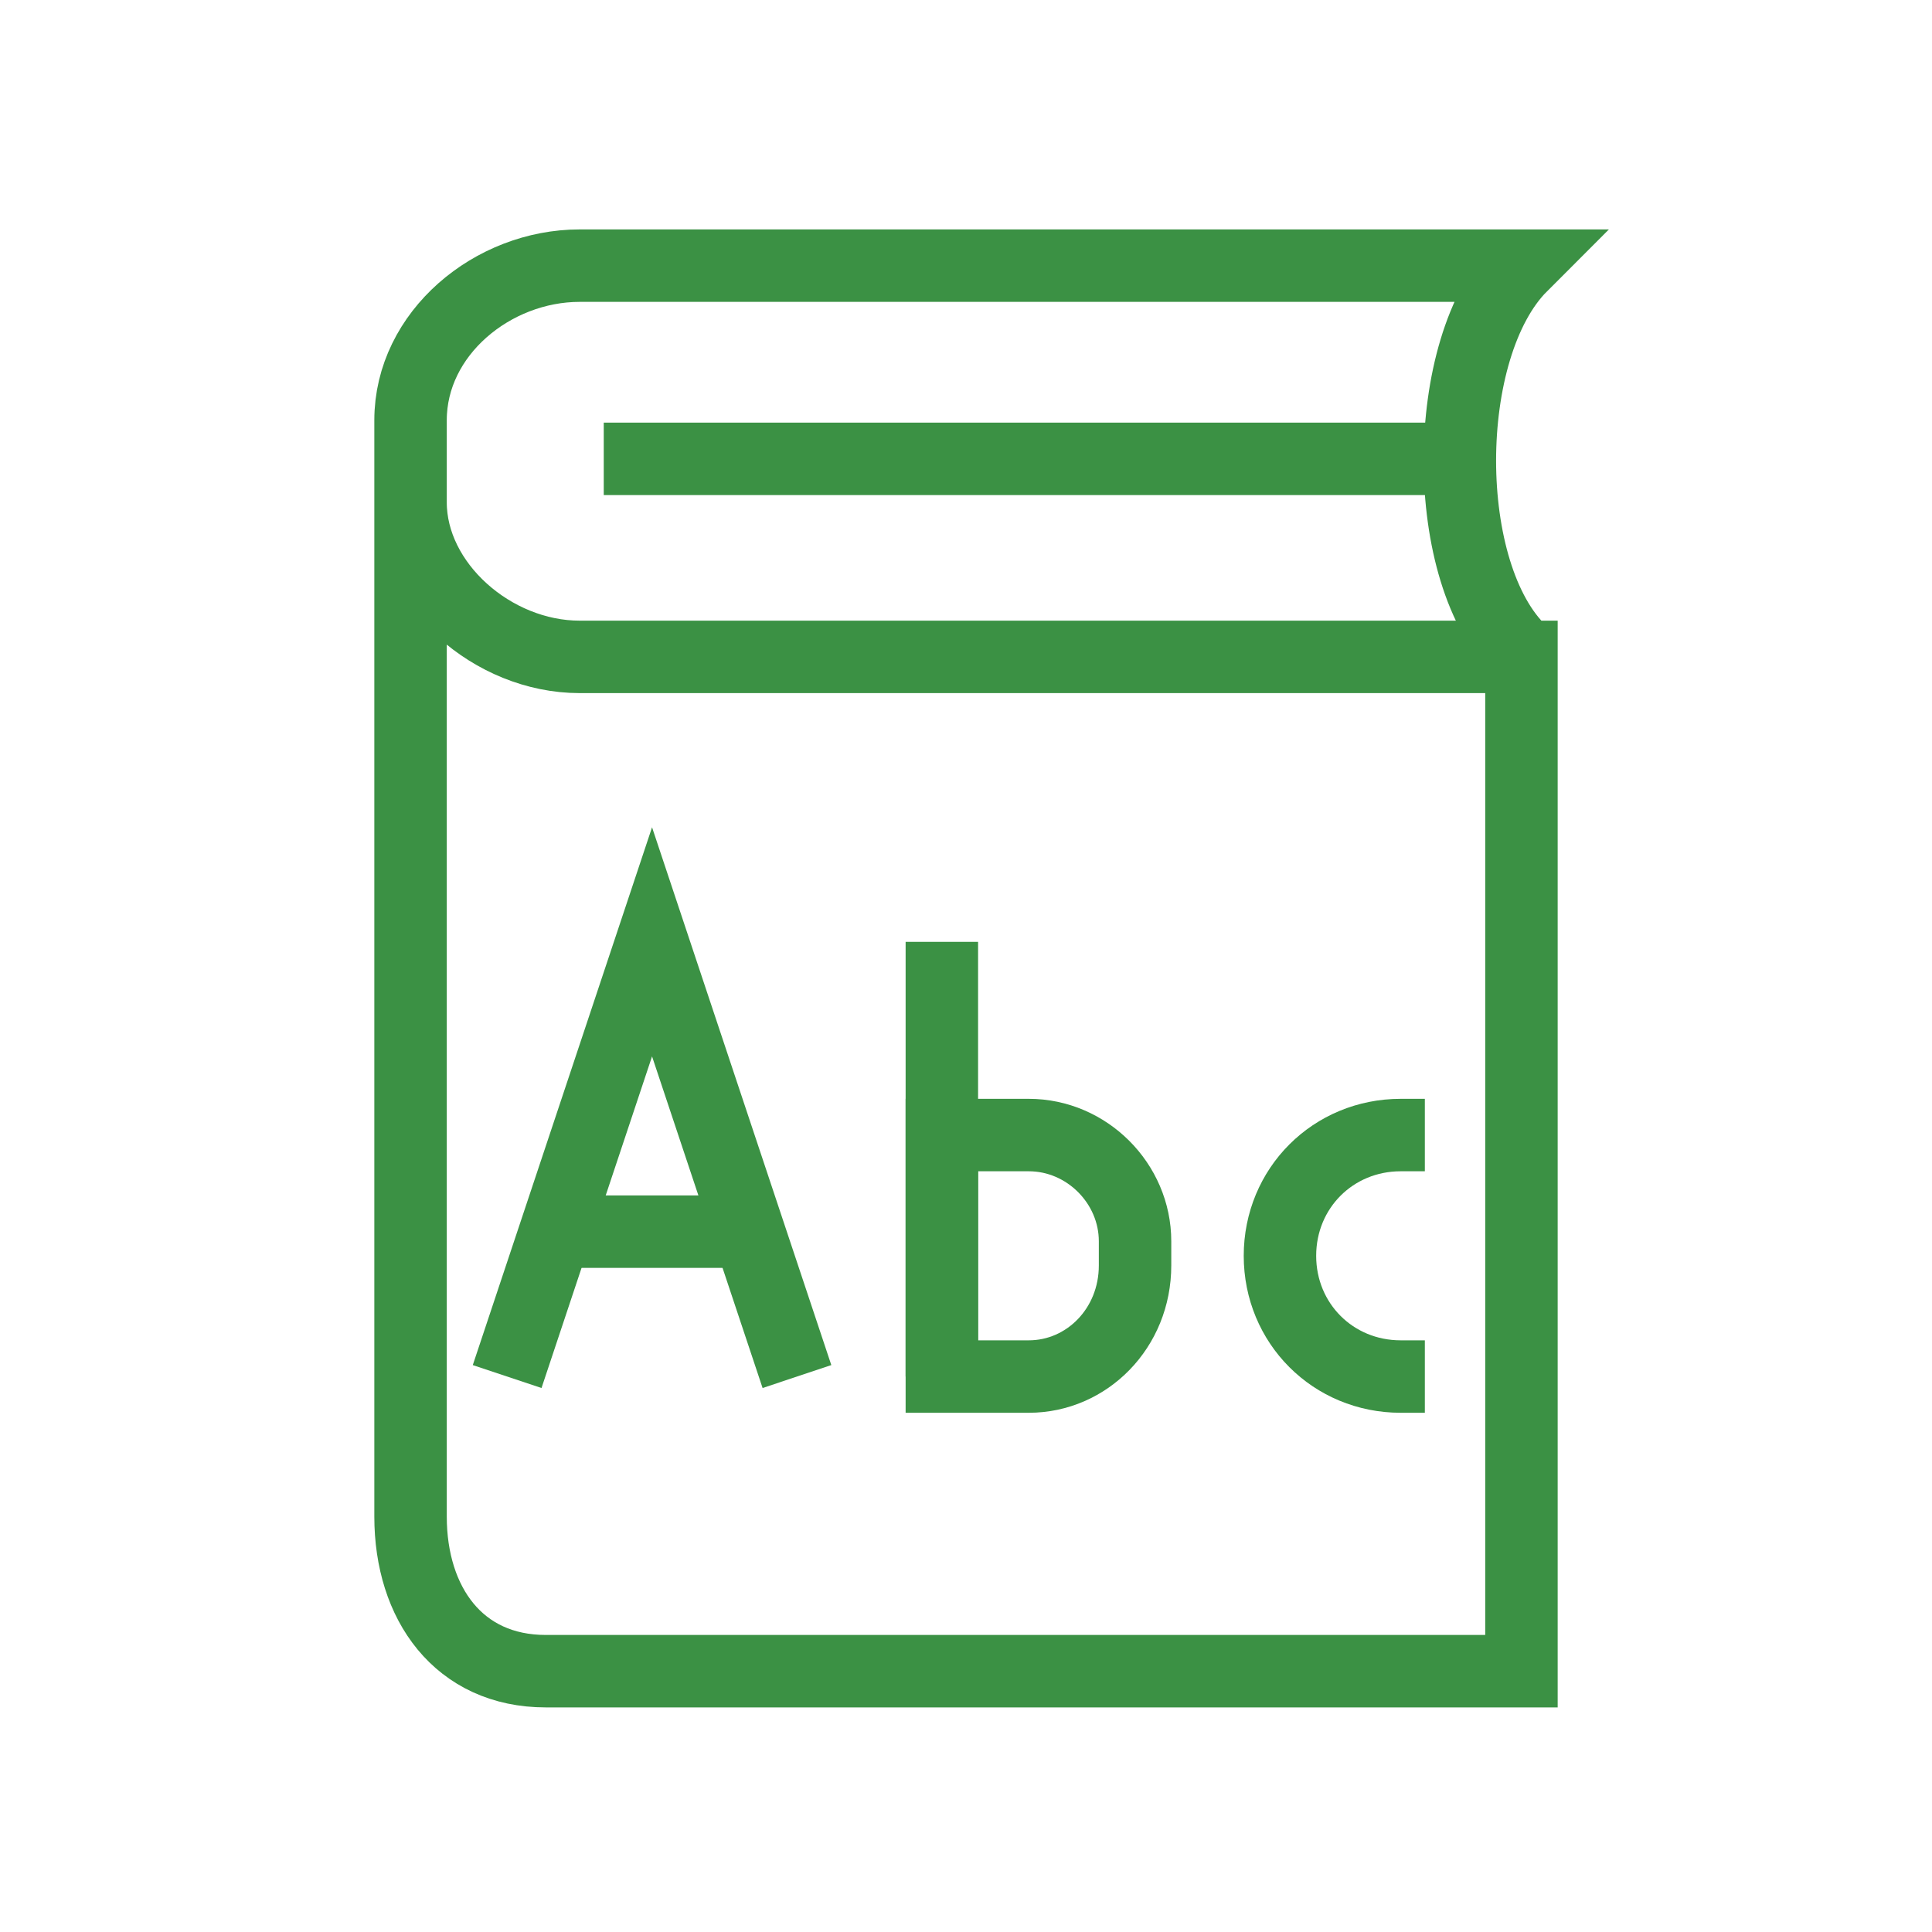 <svg version="1.1" id="Layer_1" width="40px" height="40px" xmlns="http://www.w3.org/2000/svg" xmlns:xlink="http://www.w3.org/1999/xlink" x="0px" y="0px"
	 viewBox="0 0 40 40" style="enable-background:new 0 0 40 40;" xml:space="preserve">
<style type="text/css">
	.st0{fill:none;stroke:#3B9144;stroke-width:1.5;stroke-miterlimit:10;}
</style>
<g>
	<path class="st0" d="M31.5,13.5c-1.7-1.6-1.7-6.3,0-8H12c-1.8,0-3.5,1.4-3.5,3.2v1.7c0,1.7,1.7,3.2,3.5,3.2H31.5v21H12.6h-1.3
		c-1.8,0-2.8-1.4-2.8-3.2v-21"/>
	<line class="st0" x1="12.5" y1="9.5" x2="30" y2="9.5"/>
	<polyline class="st0" points="10.5,28.5 13.5,19.5 16.5,28.5 	"/>
	<line class="st0" x1="11.5" y1="25.5" x2="15.5" y2="25.5"/>
	<line class="st0" x1="19.5" y1="19.5" x2="19.5" y2="28.5"/>
	<path class="st0" d="M21.3,28.5h-1.8v-5h1.8c1.2,0,2.2,1,2.2,2.2v0.5C23.5,27.5,22.5,28.5,21.3,28.5z"/>
	<path class="st0" d="M29.5,23.5H29c-1.4,0-2.5,1.1-2.5,2.5v0c0,1.4,1.1,2.5,2.5,2.5h0.5"/>
</g>
</svg>
